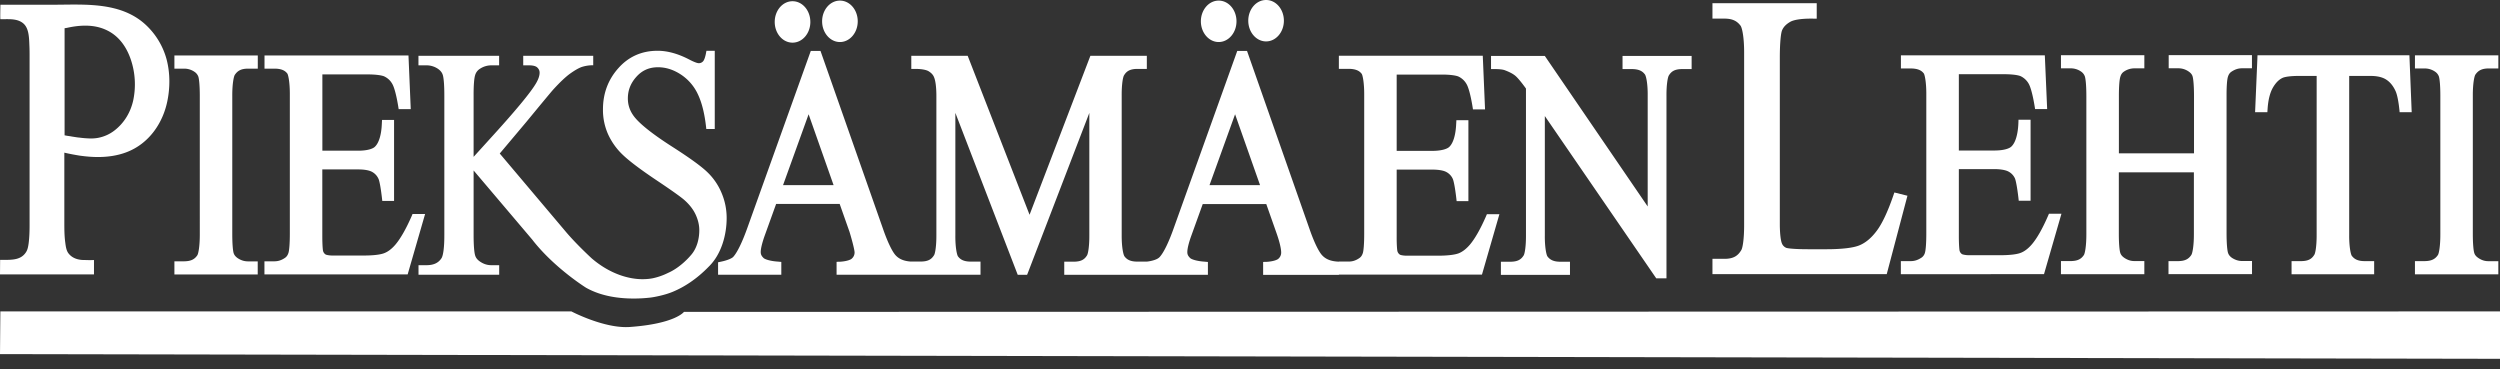 <svg xmlns="http://www.w3.org/2000/svg" width="210" height="31" fill="none" viewBox="0 0 210 31">
  <rect x="0" y="0" width="210" height="31" fill="#333333" stroke="none"/>
  <path fill="#fff" d="M210 30.14 0 29.745l.031-3.588h47.963s2.774 1.46 4.912 1.31c3.82-.274 4.546-1.268 4.546-1.268L210 26.158M7.9 23.047H0l.01-1.217h.373c.74 0 1.393-.03 1.791-.631.145-.213.192-.471.233-.766.062-.497.078-1.01.078-1.522V4.773c0-.316 0-.637-.016-.947-.026-.694-.041-1.491-.543-1.885-.357-.284-.818-.331-1.315-.331-.187 0-.575.005-.575.005-.03 0 0-1.216 0-1.216h4.24c.637 0 1.3-.016 1.967-.016 2.174 0 4.442.181 6.098 1.796a6.145 6.145 0 0 1 1.647 2.786c.16.605.238 1.237.238 1.868a8.21 8.21 0 0 1-.14 1.512c-.352 1.952-1.563 3.737-3.49 4.452-.76.285-1.568.393-2.37.393-.513 0-1.015-.046-1.512-.114a18.83 18.83 0 0 1-1.31-.253v5.808c0 .585 0 1.165.078 1.74.042.336.093.688.275.916.305.393.776.549 1.289.554.243 0 .47.02.849 0v1.216l.005-.01ZM6.6 11.549a8.38 8.38 0 0 0 1.015.083c.223 0 .435-.015.647-.057a3.212 3.212 0 0 0 1.356-.616c.839-.647 1.362-1.563 1.574-2.536a6.525 6.525 0 0 0-.207-3.432c-.347-1.01-.958-1.937-1.988-2.439-.58-.285-1.196-.398-1.832-.398-.508 0-1.03.072-1.543.186-.083.015-.16.026-.197.031v8.997c.057.01.124.02.197.036.176.026.357.052.399.063.191.03.388.062.58.088m15.612 11.497V21.95h.834c.295 0 .564-.077.844-.258.17-.104.269-.233.341-.456.063-.202.114-.766.114-1.6V7.983c.01-1.046-.134-1.735-.222-1.817-.192-.249-.508-.4-1.072-.4h-.833V4.66h12.093l.191 4.509h-1.015l-.041-.259c-.15-.916-.326-1.548-.476-1.827-.16-.3-.383-.513-.689-.663-.202-.093-.709-.17-1.413-.17h-3.79v6.408h2.982c.803.005 1.295-.165 1.46-.362.295-.3.518-.948.554-1.926l.016-.295h1.01v6.802h-.99l-.03-.269c-.099-.849-.208-1.413-.285-1.579a1.229 1.229 0 0 0-.523-.58c-.218-.13-.632-.222-1.217-.217h-2.982v5.622c0 .72.042 1.206.073 1.258a.487.487 0 0 0 .197.259c.02.025.264.098.62.093h2.584c.813 0 1.398-.073 1.708-.192.316-.114.642-.352.968-.735.425-.507.88-1.3 1.352-2.376l.077-.186h1.056l-1.465 5.073H22.22l-.006.005Zm-7.563 0V21.95h.834c.554-.01.859-.165 1.087-.502.093-.124.217-.787.212-1.78V8.064c0-.854-.057-1.434-.124-1.63a.833.833 0 0 0-.326-.404 1.511 1.511 0 0 0-.844-.264h-.839V4.659h7.004v1.108h-.843c-.544.005-.844.166-1.077.507-.099.124-.228.782-.223 1.781V19.63c0 .865.052 1.455.124 1.657.052.14.15.274.342.404.274.18.538.258.828.264h.844v1.102h-7.004l.005-.005Z"/>
  <path fill="#fff" d="m44.748 20.174-4.965-5.855v5.404c0 .906.052 1.512.14 1.766.062.186.192.346.409.491.3.202.606.296.932.296h.668v.802h-6.777v-.802h.694c.595-.006.978-.197 1.232-.58.145-.213.248-.901.243-1.973V8.04c0-.91-.051-1.521-.14-1.775-.061-.176-.186-.337-.393-.482a1.714 1.714 0 0 0-.947-.295h-.694v-.802h6.776v.802h-.667a1.74 1.74 0 0 0-.937.285.933.933 0 0 0-.414.554c-.078.248-.13.833-.125 1.719v5.13c.26-.29.684-.75 1.263-1.393 2.21-2.417 3.552-4.032 3.997-4.814.197-.342.285-.632.285-.86 0-.165-.057-.3-.187-.43-.108-.113-.331-.19-.688-.19h-.502v-.803h5.88v.797h-.15a3.02 3.02 0 0 0-.849.155c-.243.094-.564.275-.947.55-.373.268-.844.714-1.408 1.33-.155.17-.916 1.087-2.268 2.728l-2.23 2.65 5.513 6.528c.91 1.087 2.205 2.273 2.205 2.273 1.589 1.366 3.194 1.755 4.26 1.755.378 0 .673-.037.875-.078a5.437 5.437 0 0 0 1.284-.45c1.082-.471 1.89-1.455 1.89-1.455.517-.56.735-1.372.735-2.133 0-.42-.099-.849-.295-1.284-.197-.434-.503-.838-.922-1.216-.274-.254-1.072-.823-2.366-1.688-1.3-.87-2.23-1.568-2.79-2.091a5.572 5.572 0 0 1-1.279-1.755 5.02 5.02 0 0 1-.44-2.117c0-1.33.43-2.496 1.294-3.459.86-.973 1.978-1.465 3.303-1.46.834 0 1.714.25 2.635.725.41.218.7.321.813.316a.462.462 0 0 0 .362-.155c.088-.088.192-.352.26-.756l.025-.13h.699v6.57h-.71l-.015-.135c-.13-1.19-.372-2.127-.709-2.816a3.99 3.99 0 0 0-1.429-1.636c-.621-.403-1.253-.6-1.905-.6-.735 0-1.33.259-1.812.797-.486.538-.72 1.139-.72 1.822 0 .523.15.989.451 1.419.435.631 1.527 1.517 3.256 2.624 1.424.911 2.392 1.605 2.925 2.107a5.15 5.15 0 0 1 1.232 1.77c.29.679.435 1.388.435 2.128 0 1.398-.435 3.029-1.486 4.064-1.087 1.123-2.127 1.734-2.914 2.076-.792.357-1.812.518-1.983.538a12.06 12.06 0 0 1-1.418.083c-1.191 0-2.697-.17-4.007-.906 0 0-2.645-1.646-4.483-3.991m94.372 3.193-9.354-13.625v10.027c-.011 1.015.134 1.677.233 1.781.217.28.522.424 1.04.43h.839v1.102h-5.803v-1.102h.823c.574-.01.869-.176 1.087-.528.093-.14.202-.761.196-1.693V7.439c-.393-.549-.704-.911-.874-1.056-.182-.16-.482-.326-.896-.481-.14-.057-.43-.099-.823-.099h-.342V4.7h4.52l8.64 12.642V8.014c.01-1.015-.14-1.678-.249-1.781-.207-.275-.512-.42-1.04-.43h-.824V4.7h5.804v1.103h-.834c-.569.01-.859.176-1.077.533-.093.14-.207.761-.202 1.693v15.35h-.864v-.006Zm-26.645-.285h-6.372v-1.082l.145-.01h.145c.559-.036.905-.166 1.004-.274a.67.67 0 0 0 .222-.513c0-.316-.134-.911-.424-1.718l-.828-2.35h-5.338l-.937 2.598c-.243.663-.357 1.16-.357 1.429v.01c0 .192.062.326.233.492.088.103.528.264 1.217.31l.279.026v1.077H89.397v-1.102h.834c.574-.01.864-.177 1.077-.529.093-.14.201-.766.196-1.698V9.485l-5.15 13.402-.078.197h-.787L80.25 9.48v10.29c-.01 1.015.135 1.677.233 1.78.207.275.512.42 1.04.425h.84v1.103h-12.09v-1.082l.145-.01h.14c.564-.037.911-.166 1.004-.275a.671.671 0 0 0 .223-.512c0-.13-.104-.585-.212-.979-.104-.388-.212-.74-.212-.74l-.829-2.35h-5.337l-.937 2.599c-.243.673-.357 1.17-.357 1.439 0 .196.062.331.233.497.088.103.523.264 1.211.31l.285.026v1.077h-5.312v-1.046l.125-.026.119-.026c.59-.119.957-.305 1.04-.414.316-.352.735-1.185 1.186-2.453L68.105 4.28h.818l5.265 14.987c.409 1.17.797 1.926 1.066 2.2.28.29.668.46 1.222.502h.906c.564-.01.86-.176 1.077-.533.093-.135.202-.761.197-1.688V8.065c0-.76-.078-1.304-.197-1.579-.073-.186-.207-.346-.44-.491-.181-.12-.575-.207-1.14-.207h-.33V4.685h4.736l5.198 13.356 5.11-13.356h4.741v1.103h-.823c-.575.01-.875.176-1.087.533-.099.14-.207.76-.202 1.703v11.74c-.005 1.015.14 1.678.249 1.787.207.274.512.42 1.04.424h.828s.829-.077 1.093-.409c.315-.352.735-1.185 1.18-2.453l5.316-14.832h.823l5.26 14.987c.409 1.17.797 1.926 1.072 2.2.279.29.667.46 1.221.502l.161.01v-.01h.833c.295 0 .565-.078.839-.259.171-.103.269-.233.342-.455.062-.197.114-.761.114-1.595V7.998c.01-1.046-.135-1.729-.223-1.812-.192-.248-.507-.398-1.072-.404h-.833V4.68h12.088l.191 4.509h-1.015l-.041-.26c-.15-.915-.326-1.547-.476-1.827a1.535 1.535 0 0 0-.689-.667c-.202-.093-.699-.171-1.403-.171h-3.799v6.409h2.987c.802 0 1.294-.171 1.459-.363.296-.3.513-.942.554-1.92l.016-.295h1.009v6.802h-.988l-.016-.14-.015-.135c-.099-.848-.213-1.413-.285-1.578a1.204 1.204 0 0 0-.523-.58c-.212-.13-.626-.218-1.217-.218h-2.981v5.607c-.006.73.041 1.227.072 1.278a.498.498 0 0 0 .192.254c.02.026.264.098.626.093h2.583c.813 0 1.398-.077 1.709-.191.315-.114.641-.357.968-.735.424-.503.88-1.3 1.351-2.376l.077-.182h1.051l-1.465 5.074H112.46l.015.02Zm-10.876-7.537h4.245l-2.097-5.953-2.148 5.953Zm-35.823 0h4.245l-2.097-5.953m4.126-7.807c0 .963-.673 1.74-1.496 1.74s-1.496-.782-1.496-1.74.668-1.74 1.496-1.74 1.496.777 1.496 1.74Zm-3.98.052c0 .963-.669 1.74-1.497 1.74-.828 0-1.496-.777-1.496-1.74s.668-1.74 1.496-1.74 1.496.777 1.496 1.74Zm39.777-.103c0 .962-.673 1.739-1.496 1.739s-1.496-.777-1.496-1.74c0-.962.668-1.739 1.496-1.739s1.496.777 1.496 1.74Zm-3.981.051c0 .963-.673 1.74-1.496 1.74s-1.496-.782-1.496-1.74.668-1.74 1.496-1.74 1.496.777 1.496 1.74Zm98.99 20.143h.834c.553-.01.859-.166 1.087-.502.098-.124.217-.782.212-1.781V8.055c0-.86-.057-1.44-.124-1.636a.834.834 0 0 0-.326-.404 1.513 1.513 0 0 0-.844-.264h-.839V4.65h7.004v1.1h-.844c-.543.01-.843.171-1.076.508-.099.124-.228.781-.223 1.78V19.63c0 .86.057 1.44.129 1.641.047.145.151.275.342.404.269.181.539.264.828.264h.844v1.103h-7.004v-1.108Zm-10.364 1.102v-1.102h.834c.564-.01.859-.176 1.076-.533.094-.135.202-.761.197-1.698V6.378h-1.501c-.668 0-1.134.067-1.341.155-.305.135-.58.393-.833.828-.238.414-.394 1.005-.446 1.781l-.02.285h-1.03l.191-4.488.01-.295h12.761l.192 4.783h-1.015l-.01-.14-.016-.135c-.077-.72-.191-1.226-.305-1.48-.207-.466-.477-.782-.792-.984-.311-.202-.746-.31-1.32-.31h-1.792v13.335c-.01 1.02.135 1.693.233 1.791.218.28.518.425 1.041.43h.823v1.102h-6.937Zm-10.338 0v-1.102h.834c.543-.01.849-.166 1.076-.507.099-.125.228-.777.223-1.781v-5.172h-6.305v5.151c0 .86.057 1.44.129 1.636.052.145.15.274.342.404.269.18.538.264.828.264h.844v1.102h-7.004V21.93h.838c.554-.01.86-.166 1.082-.502.094-.125.218-.782.213-1.781V8.09c0-.88-.057-1.48-.13-1.682a.828.828 0 0 0-.326-.404 1.507 1.507 0 0 0-.839-.264h-.838V4.638h7.004v1.103h-.844a1.55 1.55 0 0 0-.838.254c-.166.103-.27.233-.337.466-.067.201-.119.766-.119 1.594v4.825h6.31V8.086c0-.88-.057-1.48-.124-1.682-.046-.145-.145-.275-.336-.404a1.508 1.508 0 0 0-.829-.264h-.838V4.633h6.994v1.103h-.839c-.295 0-.564.083-.839.259-.171.103-.269.233-.341.46-.068.207-.119.782-.114 1.631v11.492c0 .88.057 1.476.129 1.678.052.15.15.28.326.404.28.18.554.264.844.264h.839v1.102h-6.994l-.021.01Zm-22.482 0v-1.102h.838c.295 0 .559-.078.844-.259a.72.72 0 0 0 .342-.45c.062-.197.114-.772.114-1.61V7.967c.01-1.046-.135-1.729-.223-1.812-.192-.248-.507-.398-1.072-.404h-.838V4.65h12.088l.196 4.509h-1.014l-.042-.26c-.15-.915-.326-1.547-.476-1.832a1.54 1.54 0 0 0-.683-.662c-.202-.094-.699-.171-1.403-.171h.01-3.81v6.409h2.987c.802 0 1.294-.171 1.46-.368.295-.3.512-.942.554-1.92l.01-.296h1.015v6.803h-.994l-.016-.14-.015-.135c-.099-.849-.213-1.413-.28-1.579a1.205 1.205 0 0 0-.523-.58c-.217-.129-.631-.222-1.216-.222h-2.982v5.606c0 .73.041 1.227.072 1.28a.477.477 0 0 0 .192.253c.021.02.264.098.621.093h2.583c.813 0 1.398-.073 1.709-.192.315-.114.642-.352.968-.735.424-.502.88-1.3 1.346-2.376l.077-.181h1.051l-1.465 5.073"/>
  <path fill="#fff" d="M143.846 23.037v-1.295h1.041c.704-.01 1.087-.233 1.382-.735.119-.191.243-.973.238-2.159V4.427c.005-1.289-.171-2.128-.316-2.288-.295-.383-.678-.57-1.304-.575h-1.041V.27h8.759v1.3h-.16l-.192-.006h-.139c-.875 0-1.481.114-1.75.28-.347.202-.554.43-.668.699-.098.212-.191 1.04-.191 2.288v13.967c0 .86.082 1.45.186 1.672a.66.66 0 0 0 .352.347c0 .01.222.057.538.077.321.026.772.042 1.326.042h1.501c1.377 0 2.34-.13 2.816-.342.507-.217.984-.616 1.429-1.216.435-.58.906-1.564 1.372-2.91l.103-.3 1.098.274-1.74 6.585h-14.635l-.005.01Z"/>
</svg>
